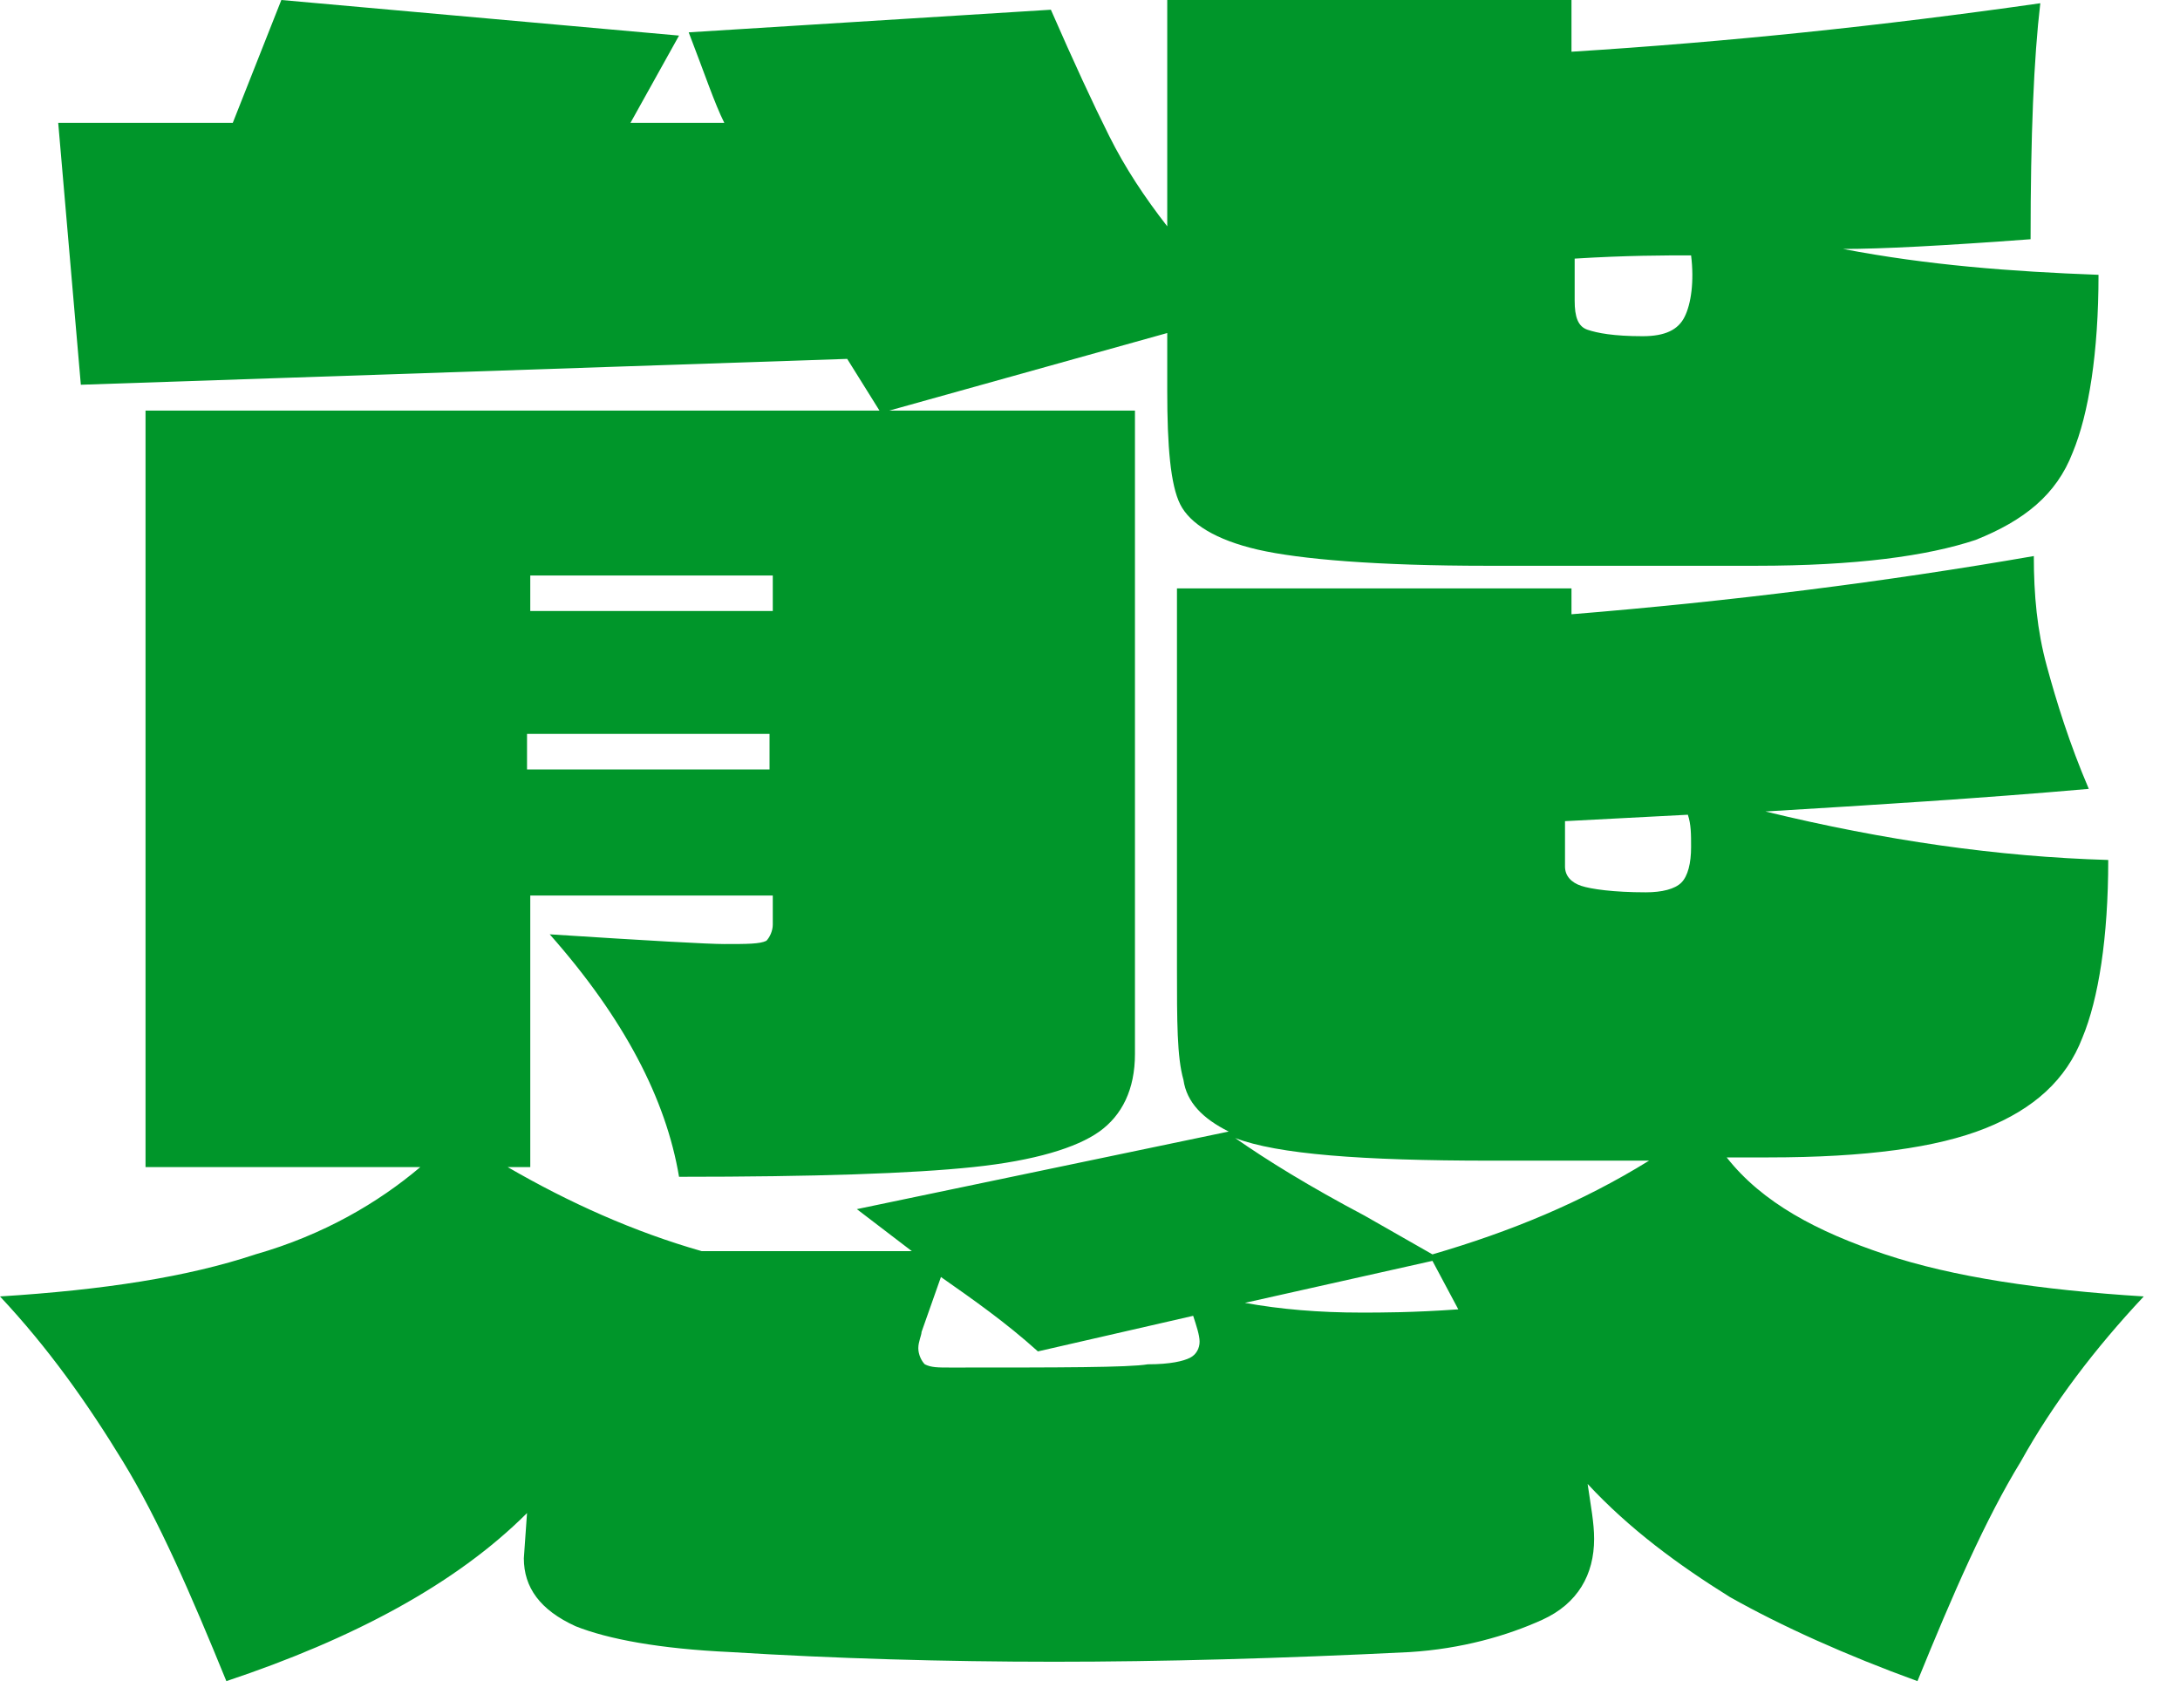 <?xml version="1.0" encoding="utf-8"?>
<svg xmlns="http://www.w3.org/2000/svg" fill="none" height="100%" overflow="visible" preserveAspectRatio="none" style="display: block;" viewBox="0 0 37 29" width="100%">
<path d="M31.995 21.293C33.147 21.677 34.629 21.897 36.385 22.007C35.562 22.885 34.849 23.818 34.3 24.806C33.696 25.793 33.147 27.056 32.544 28.537C31.336 28.098 30.239 27.605 29.361 27.11C28.483 26.562 27.659 25.958 26.946 25.19C27.001 25.574 27.056 25.848 27.056 26.123C27.056 26.726 26.781 27.22 26.178 27.495C25.574 27.769 24.806 27.989 23.927 28.044C21.732 28.153 19.702 28.208 17.891 28.208C16.025 28.208 14.159 28.153 12.403 28.044C11.195 27.989 10.317 27.824 9.769 27.605C9.165 27.33 8.891 26.946 8.891 26.452L8.945 25.684C7.738 26.891 5.982 27.824 3.842 28.537C3.238 27.056 2.689 25.793 2.085 24.806C1.482 23.818 0.823 22.885 0 22.007C1.756 21.897 3.183 21.677 4.335 21.293C5.488 20.964 6.421 20.415 7.134 19.811H2.47V6.97H14.927L14.379 6.092L1.372 6.531L0.988 2.085H3.951L4.775 0L11.525 0.604L10.701 2.085H12.293C12.128 1.756 11.964 1.262 11.689 0.549L17.836 0.165C18.22 1.043 18.549 1.756 18.824 2.305C19.098 2.854 19.427 3.348 19.811 3.842V0H26.672V0.878C29.306 0.713 31.94 0.439 34.629 0.055C34.519 0.988 34.464 2.305 34.464 4.061C32.983 4.171 31.94 4.226 31.281 4.226C32.708 4.5 34.135 4.61 35.617 4.665C35.617 5.982 35.452 7.025 35.178 7.683C34.903 8.397 34.355 8.836 33.532 9.165C32.708 9.439 31.501 9.604 29.8 9.604H25.245C23.379 9.604 22.062 9.494 21.348 9.33C20.635 9.165 20.196 8.89 20.031 8.561C19.866 8.232 19.811 7.573 19.811 6.64V5.653L15.092 6.97H19.263V17.891C19.263 18.494 19.043 18.933 18.659 19.208C18.275 19.482 17.561 19.702 16.519 19.811C15.476 19.921 13.83 19.976 11.525 19.976C11.305 18.659 10.592 17.287 9.33 15.86C11.031 15.97 12.019 16.025 12.293 16.025C12.677 16.025 12.897 16.025 13.007 15.97C13.061 15.915 13.116 15.805 13.116 15.696V15.202H9V19.811H8.616C9.659 20.415 10.756 20.909 11.909 21.238H15.476L14.543 20.525L20.854 19.208C20.415 18.988 20.141 18.714 20.086 18.33C19.976 17.946 19.976 17.342 19.976 16.409V9.988H26.672V10.427C29.361 10.208 31.995 9.878 34.519 9.439C34.519 10.098 34.574 10.701 34.739 11.305C34.903 11.909 35.123 12.622 35.452 13.391C33.586 13.555 31.775 13.665 29.964 13.775C31.995 14.269 33.916 14.543 35.782 14.598C35.782 15.915 35.617 16.958 35.343 17.616C35.068 18.33 34.519 18.824 33.696 19.153C32.873 19.482 31.666 19.647 30.019 19.647H29.306C29.909 20.415 30.842 20.909 31.995 21.293ZM13.116 10.372V9.769H9V10.372H13.116ZM8.945 12.458V13.061H13.061V12.458H8.945ZM20.196 23.049C20.305 22.995 20.36 22.885 20.36 22.775C20.36 22.665 20.305 22.501 20.251 22.336L17.616 22.94C17.068 22.446 16.519 22.062 15.97 21.677L15.641 22.61C15.641 22.665 15.586 22.775 15.586 22.885C15.586 22.995 15.641 23.104 15.696 23.159C15.805 23.214 15.915 23.214 16.135 23.214C18 23.214 19.153 23.214 19.482 23.159C19.866 23.159 20.086 23.104 20.196 23.049ZM27.989 19.702C26.946 19.702 26.287 19.702 25.958 19.702C25.629 19.702 25.409 19.702 25.299 19.702C23.104 19.702 21.677 19.592 20.964 19.318C21.513 19.702 22.226 20.141 23.159 20.635L24.312 21.293C25.629 20.909 26.836 20.415 27.989 19.702ZM21.129 22.116C21.732 22.226 22.391 22.281 23.104 22.281C23.434 22.281 23.982 22.281 24.751 22.226L24.312 21.403L21.129 22.116ZM26.562 13.939V14.708C26.562 14.872 26.672 14.982 26.836 15.037C27.001 15.092 27.385 15.147 27.934 15.147C28.208 15.147 28.428 15.092 28.537 14.982C28.647 14.872 28.702 14.653 28.702 14.379C28.702 14.159 28.702 13.994 28.647 13.83L26.562 13.939ZM26.726 4.39V5.104C26.726 5.378 26.781 5.543 26.946 5.598C27.11 5.653 27.385 5.707 27.879 5.707C28.263 5.707 28.483 5.598 28.592 5.378C28.702 5.159 28.757 4.775 28.702 4.335C28.263 4.335 27.605 4.335 26.726 4.39Z" fill="#00962A" id="Vector"/>
</svg>